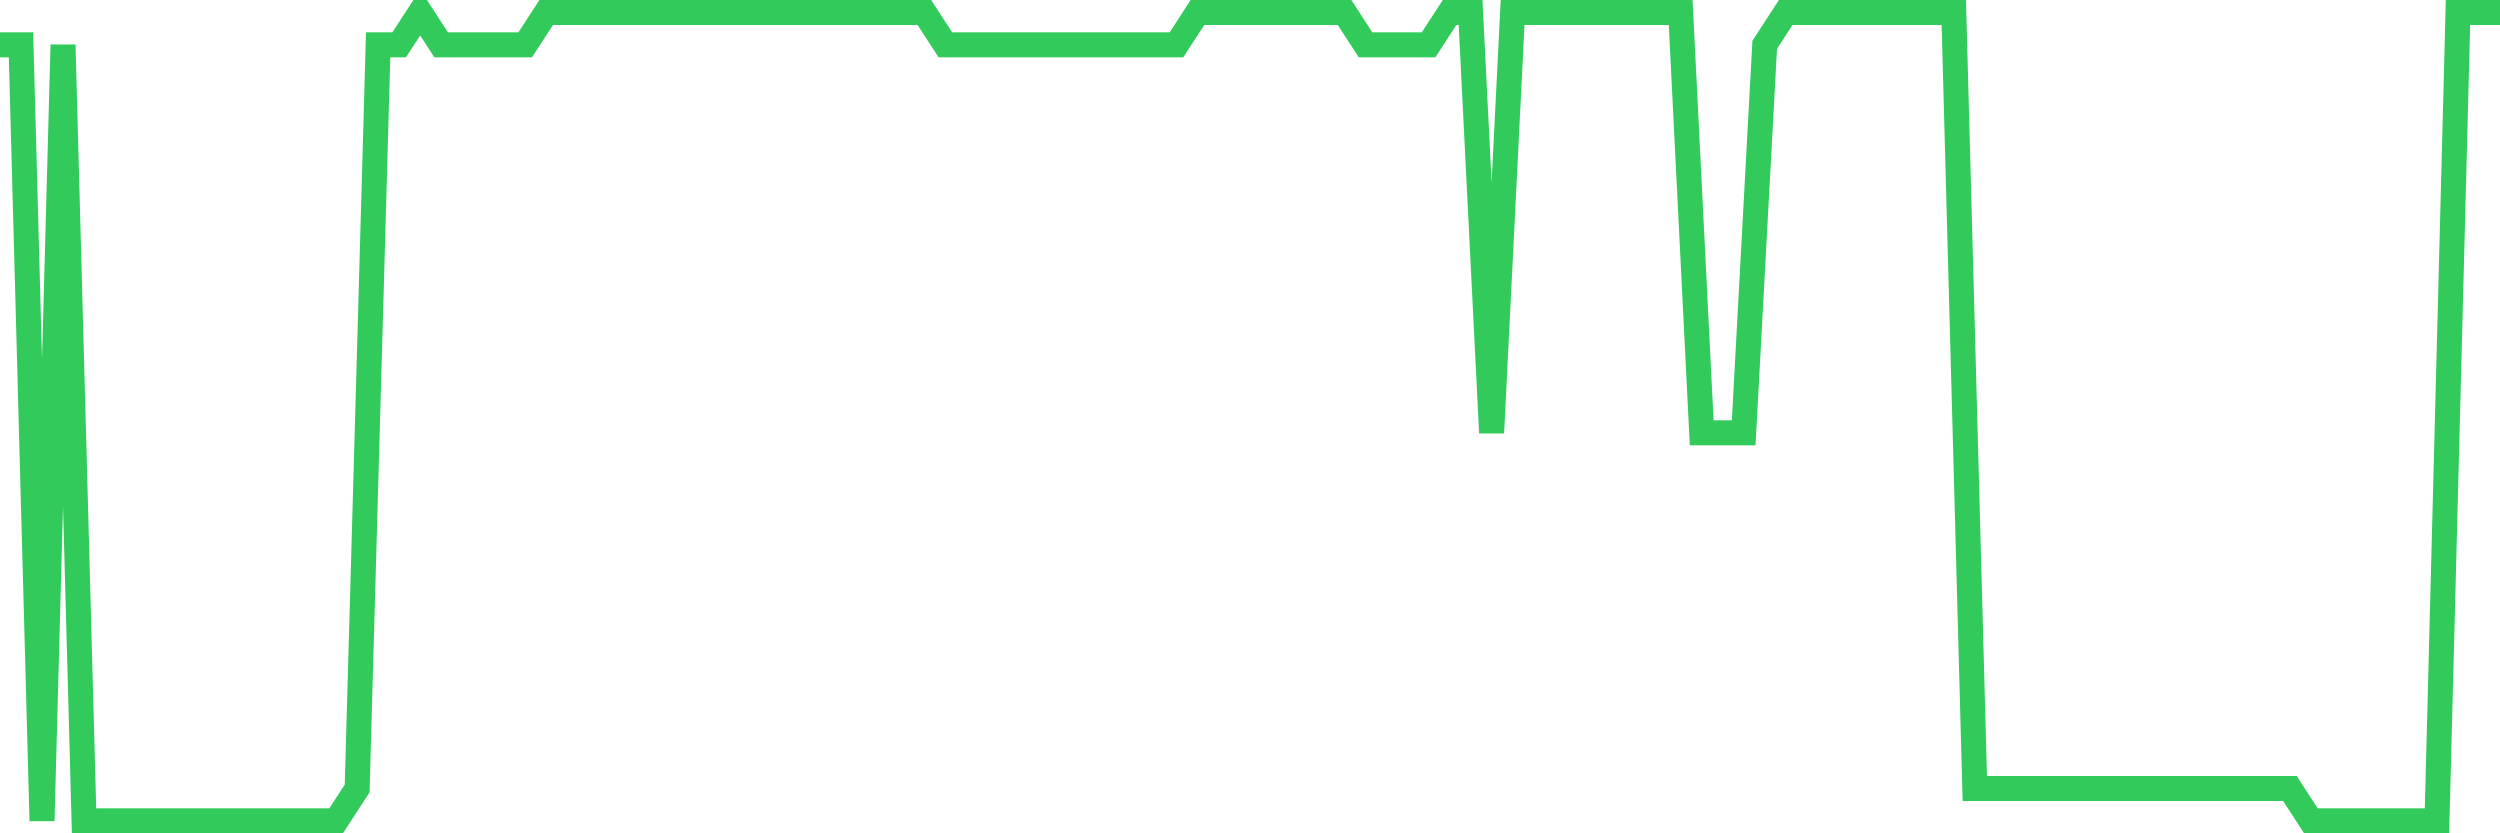<svg
  xmlns="http://www.w3.org/2000/svg"
  xmlns:xlink="http://www.w3.org/1999/xlink"
  width="120"
  height="40"
  viewBox="0 0 120 40"
  preserveAspectRatio="none"
>
  <polyline
    points="0,2.152 1.008,2.152 2.017,39.4 3.025,2.152 4.034,39.4 5.042,39.4 6.05,39.4 7.059,39.4 8.067,39.4 9.076,39.4 10.084,39.4 11.092,39.4 12.101,39.4 13.109,39.4 14.118,39.4 15.126,39.4 16.134,39.4 17.143,37.848 18.151,2.152 19.16,2.152 20.168,0.6 21.176,2.152 22.185,2.152 23.193,2.152 24.202,2.152 25.21,2.152 26.218,0.6 27.227,0.6 28.235,0.6 29.244,0.6 30.252,0.6 31.261,0.6 32.269,0.6 33.277,0.6 34.286,0.6 35.294,0.6 36.303,0.6 37.311,0.6 38.319,0.6 39.328,0.6 40.336,0.6 41.345,0.6 42.353,0.6 43.361,0.6 44.37,0.6 45.378,2.152 46.387,2.152 47.395,2.152 48.403,2.152 49.412,2.152 50.42,2.152 51.429,2.152 52.437,2.152 53.445,2.152 54.454,2.152 55.462,2.152 56.471,2.152 57.479,0.6 58.487,0.6 59.496,0.6 60.504,0.6 61.513,0.6 62.521,0.6 63.529,0.6 64.538,0.6 65.546,2.152 66.555,2.152 67.563,2.152 68.571,2.152 69.58,0.6 70.588,0.6 71.597,20.776 72.605,0.6 73.613,0.6 74.622,0.6 75.63,0.6 76.639,0.6 77.647,0.6 78.655,0.6 79.664,0.6 80.672,0.6 81.681,20.776 82.689,20.776 83.697,20.776 84.706,2.152 85.714,0.6 86.723,0.6 87.731,0.6 88.739,0.6 89.748,0.6 90.756,0.6 91.765,0.6 92.773,0.6 93.782,0.6 94.79,37.848 95.798,37.848 96.807,37.848 97.815,37.848 98.824,37.848 99.832,37.848 100.84,37.848 101.849,37.848 102.857,37.848 103.866,37.848 104.874,37.848 105.882,37.848 106.891,37.848 107.899,37.848 108.908,37.848 109.916,37.848 110.924,39.4 111.933,39.4 112.941,39.4 113.95,39.4 114.958,39.4 115.966,39.4 116.975,39.4 117.983,0.6 118.992,0.6 120,0.6"
    fill="none"
    stroke="#32ca5b"
    stroke-width="1.2"
  >
  </polyline>
</svg>